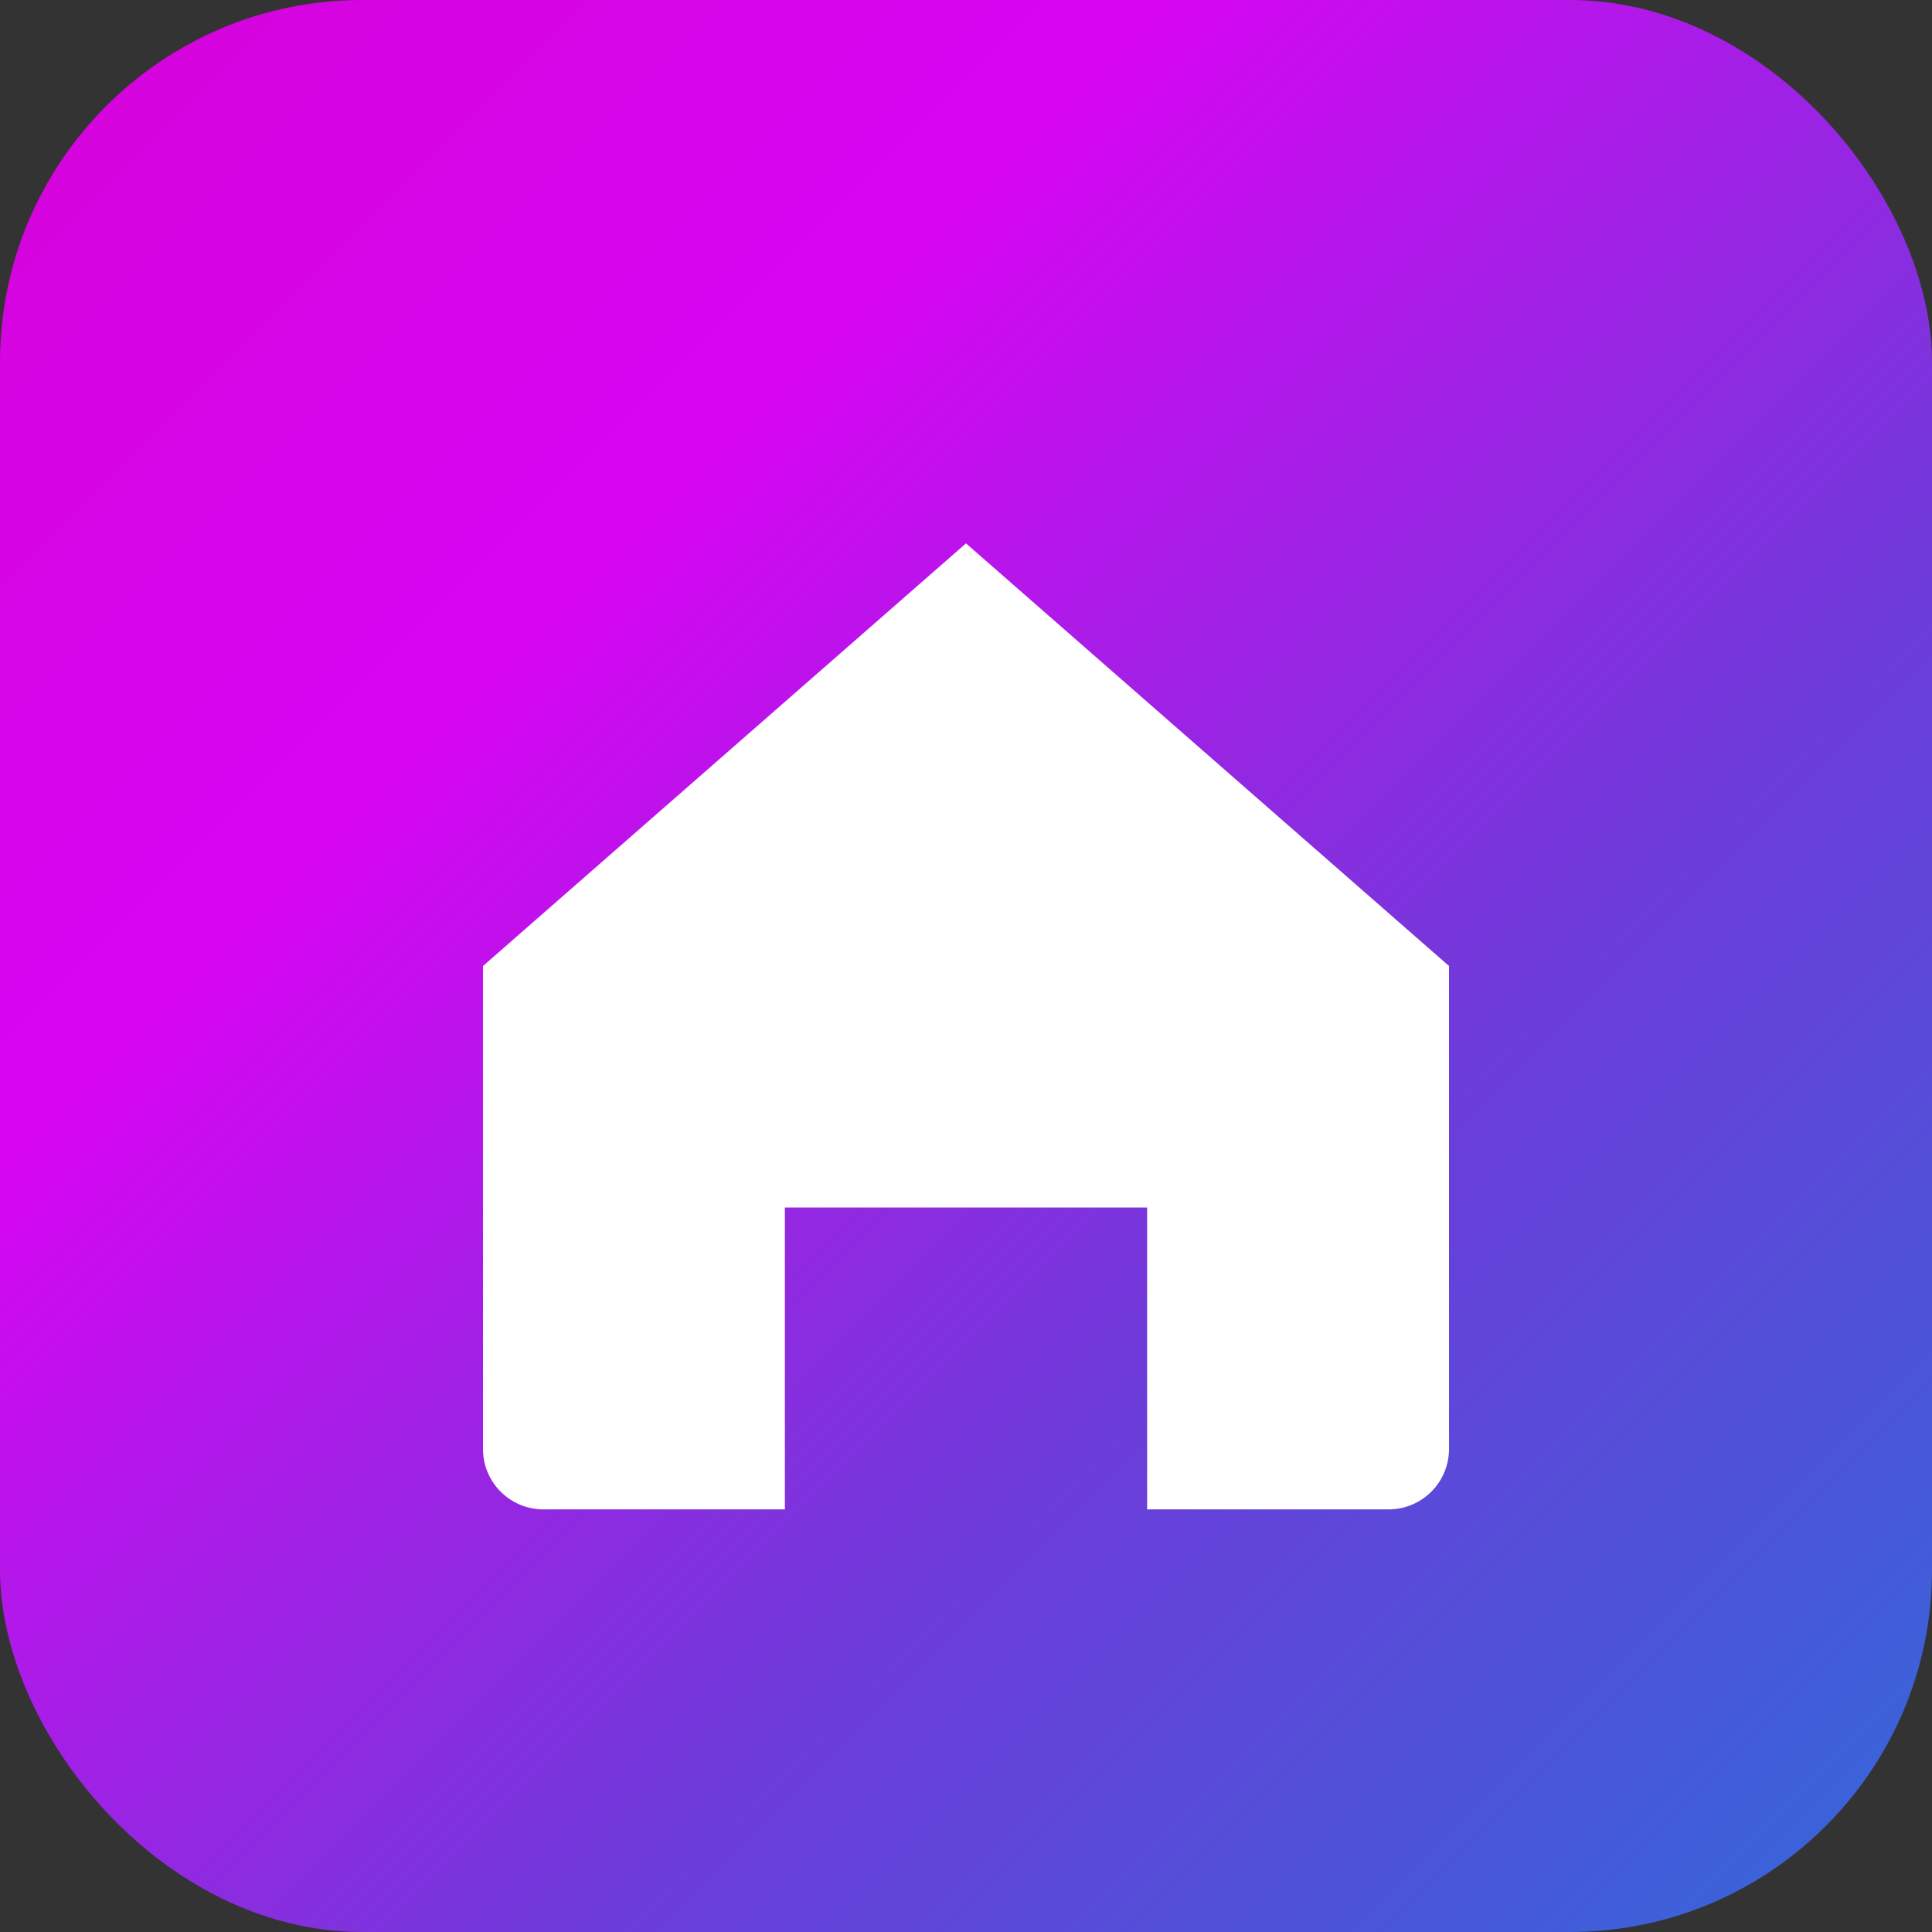 <svg xmlns="http://www.w3.org/2000/svg" viewBox="0 0 32 32"><rect x="0" y="0" width="32" height="32" fill="#333333" stroke="none"/><defs><linearGradient id="a" x1="0" x2="32" y1="0" y2="32" gradientUnits="userSpaceOnUse"><stop offset="0%" stop-color="#D504D9"/><stop offset="30%" stop-color="#D705F2"/><stop offset="65%" stop-color="#6D3BD9"/><stop offset="100%" stop-color="#3269D9"/></linearGradient></defs><rect width="32" height="32" fill="url(#a)" rx="6"/><path fill="#fff" d="m8 16 8-7 8 7v8a1 1 0 0 1-1 1h-4v-5h-6v5H9a1 1 0 0 1-1-1z"/></svg>